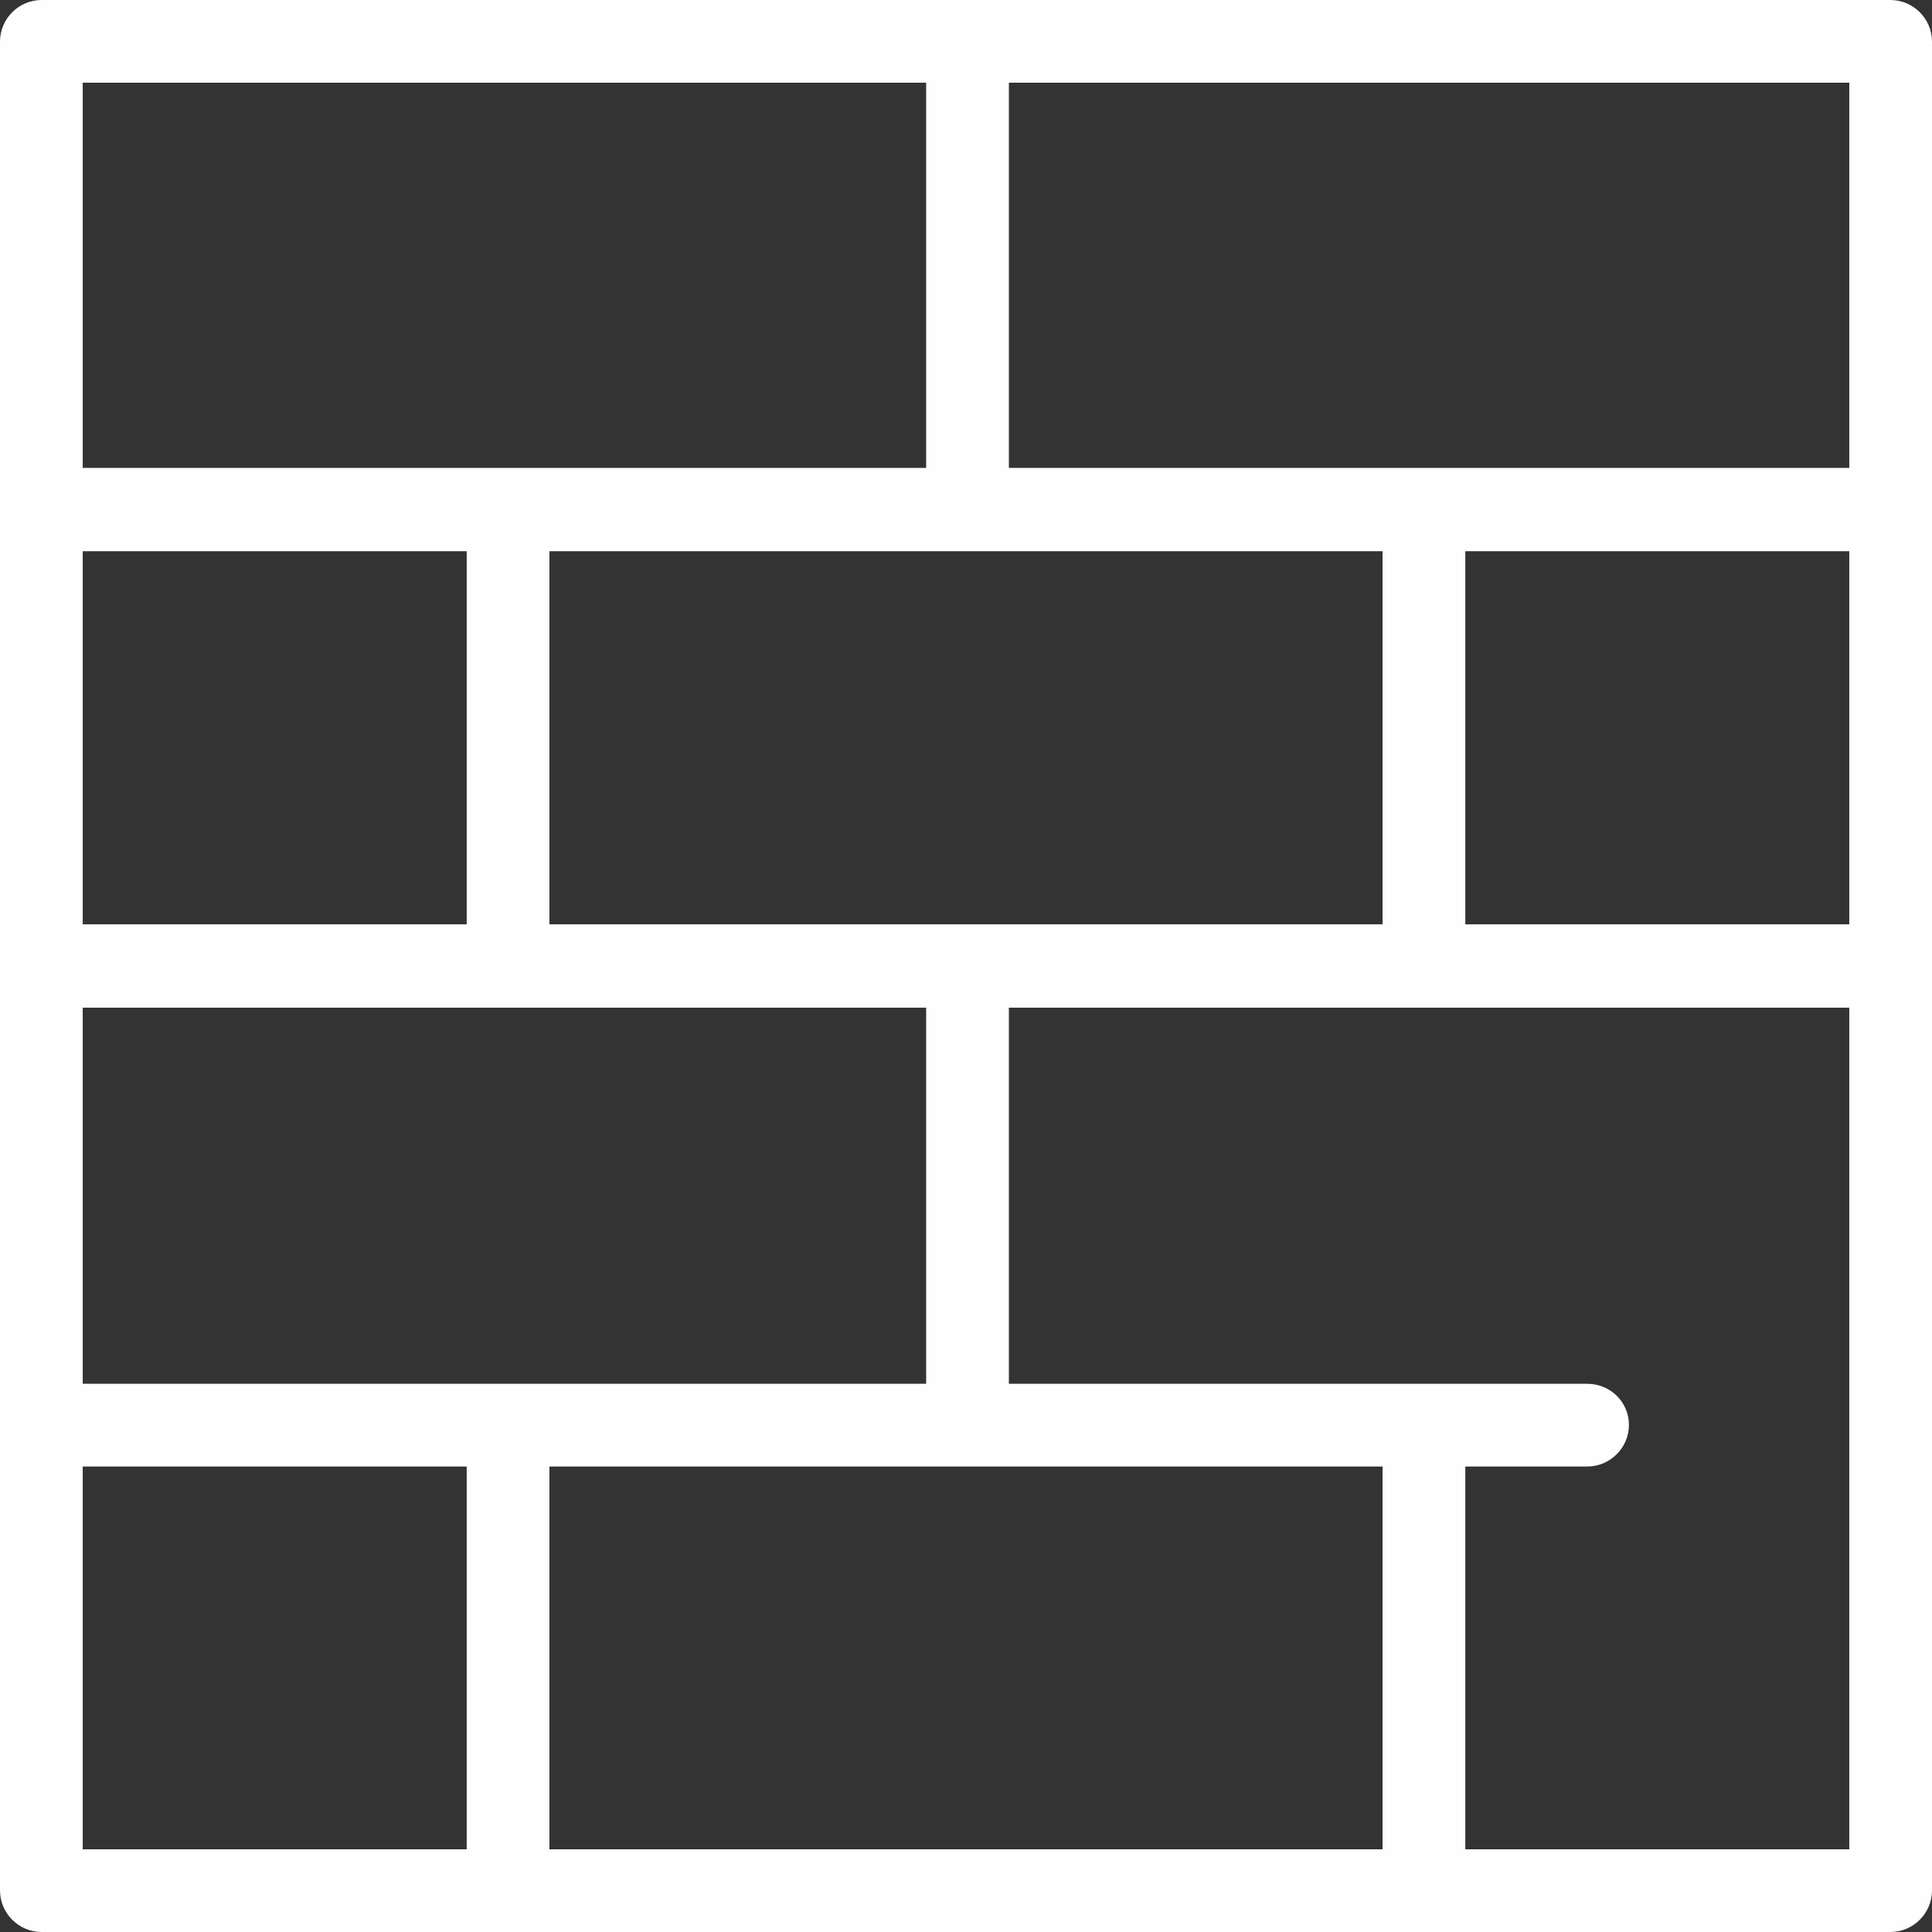 <?xml version="1.0" encoding="UTF-8"?>
<!DOCTYPE svg PUBLIC "-//W3C//DTD SVG 1.1//EN" "http://www.w3.org/Graphics/SVG/1.1/DTD/svg11.dtd">
<!-- Creator: CorelDRAW X6 -->
<svg xmlns="http://www.w3.org/2000/svg" xml:space="preserve" width="32mm" height="32mm" version="1.1" style="shape-rendering:geometricPrecision; text-rendering:geometricPrecision; image-rendering:optimizeQuality; fill-rule:evenodd; clip-rule:evenodd"
viewBox="0 0 3200 3200"
 xmlns:xlink="http://www.w3.org/1999/xlink">
 <rect x="0" y="0" width="3200" height="3200" fill="#333333" stroke="none"/>
 <defs>
  <style type="text/css">
   <![CDATA[
    .fil0 {fill:#FEFEFE}
   ]]>
  </style>
 </defs>
 <g id="Layer_x0020_1">
  <path class="fil0" d="M3131 0c38,0 69,31 69,69l0 3062c0,38 -31,69 -69,69l-3062 0c-38,0 -69,-31 -69,-69l0 -3062c0,-38 31,-69 69,-69l3062 0zm-2221 1531l1380 0 0 -618 -1380 0 0 618zm1380 898l-1380 0 0 634 1380 0 0 -634zm-2153 -137l1397 0 0 -623 -1397 0 0 623zm0 -761l636 0 0 -618 -636 0 0 618zm2290 -618l0 618 636 0 0 -618 -636 0zm636 -138l0 -638 -1392 0 0 638 1392 0zm-1529 -638l-1397 0 0 638 1397 0 0 -638zm-1397 2292l0 634 636 0 0 -634 -636 0zm2290 634l636 0 0 -1394 -1392 0 0 623 958 0c38,0 69,30 69,68 0,38 -31,69 -69,69l-202 0 0 634z"/>
 </g>
</svg>
